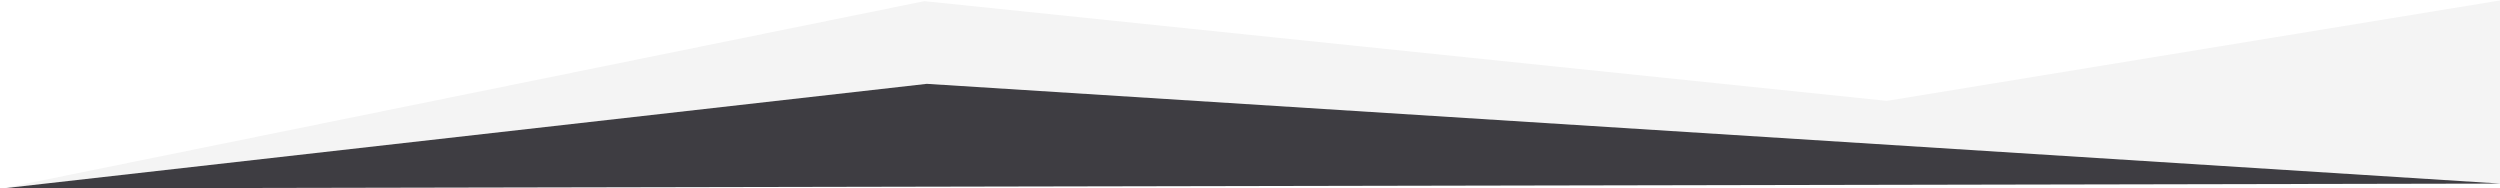 <?xml version="1.0" encoding="UTF-8"?> <!-- Generator: Adobe Illustrator 25.0.1, SVG Export Plug-In . SVG Version: 6.00 Build 0) --> <svg xmlns="http://www.w3.org/2000/svg" xmlns:xlink="http://www.w3.org/1999/xlink" id="Слой_1" x="0px" y="0px" viewBox="0 0 6297.9 474.1" style="enable-background:new 0 0 6297.9 474.1;" xml:space="preserve"> <style type="text/css"> .st0{opacity:0.55;fill:#EAEAEA;} .st1{fill:#3E3D42;} </style> <polygon class="st0" points="6.2,474.7 2334.7,211.2 6299.3,462.5 6299.3,0.9 4753.1,254.1 2328.6,2.9 "></polygon> <polygon class="st1" points="6.2,474.7 2334.7,211.2 6299.3,462.5 "></polygon> </svg> 
